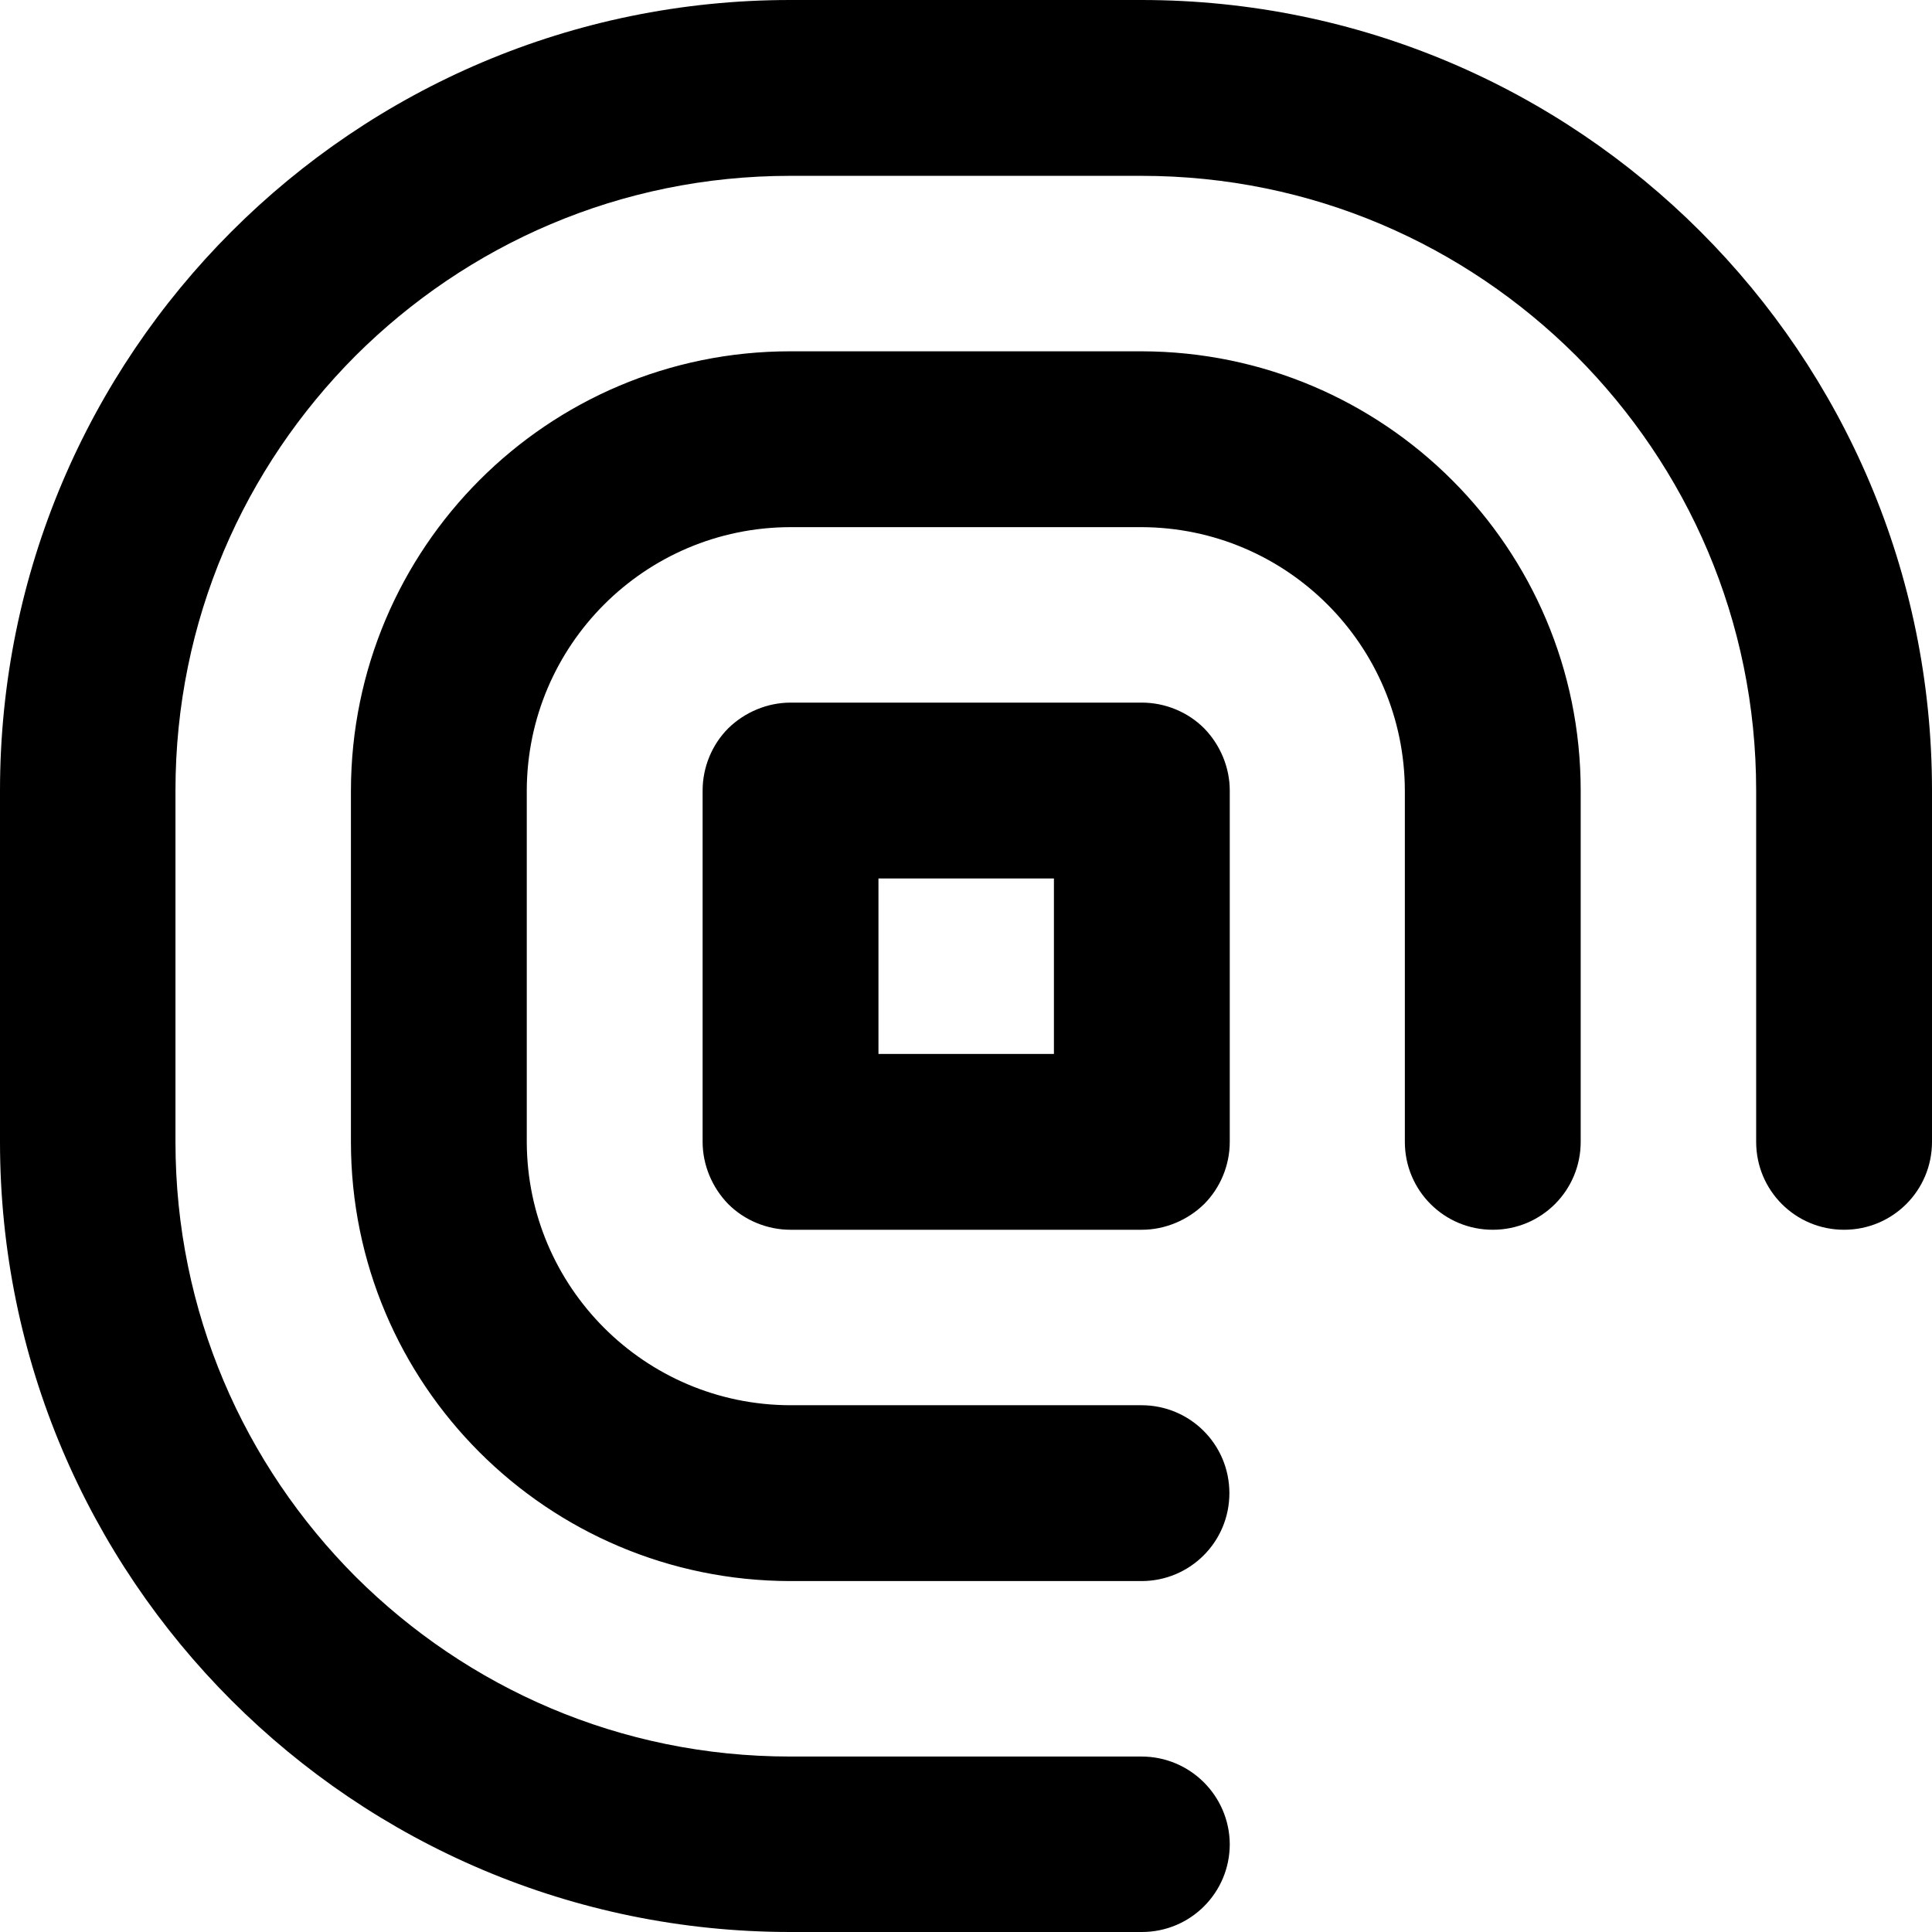 <?xml version="1.0" encoding="utf-8"?>
<!-- Generator: Adobe Illustrator 24.1.1, SVG Export Plug-In . SVG Version: 6.00 Build 0)  -->
<svg version="1.1" id="Layer_1" xmlns="http://www.w3.org/2000/svg" xmlns:xlink="http://www.w3.org/1999/xlink" x="0px" y="0px"
	 viewBox="0 0 512 512" style="enable-background:new 0 0 512 512;" xml:space="preserve">
<g>
	<path d="M209.5,209.5v23.3h69.8v46.5h-46.5v-69.8H209.5v23.3V209.5h-23.3v93.1c0,6.1,2.5,12.1,6.8,16.5c4.3,4.3,10.3,6.8,16.5,6.8
		h93.1c6.1,0,12.1-2.5,16.5-6.8c4.3-4.3,6.8-10.3,6.8-16.5v-93.1c0-6.1-2.5-12.1-6.8-16.5c-4.3-4.3-10.3-6.8-16.5-6.8h-93.1
		c-6.1,0-12.1,2.5-16.5,6.8c-4.3,4.3-6.8,10.3-6.8,16.5H209.5z M302.5,372.4h-93.1c-38.5-0.1-69.7-31.3-69.8-69.8l0-93.1
		c0.1-38.5,31.3-69.7,69.8-69.8l93.1,0c38.5,0.1,69.7,31.3,69.8,69.8v93.1c0,12.9,10.4,23.3,23.3,23.3c12.9,0,23.3-10.4,23.3-23.3
		v-93.1c0-64.3-52.1-116.3-116.4-116.4h-93.1c-64.3,0-116.3,52.1-116.4,116.4v93.1c0,64.3,52.1,116.3,116.4,116.4l93.1,0
		c12.9,0,23.3-10.4,23.3-23.3C325.8,382.8,315.4,372.4,302.5,372.4z M302.5,465.5h-93.1c-45.1,0-85.6-18.2-115.2-47.7
		c-29.5-29.6-47.7-70.1-47.7-115.2l0-93.1c0-45.1,18.2-85.6,47.7-115.2c29.6-29.5,70.1-47.7,115.2-47.7l93.1,0
		c45.1,0,85.6,18.2,115.2,47.7c29.5,29.6,47.7,70.1,47.7,115.2v93.1c0,12.9,10.4,23.3,23.3,23.3s23.3-10.4,23.3-23.3v-93.1
		C512,93.8,418.2,0,302.5,0h-93.1C93.8,0,0,93.8,0,209.5v93.1C0,418.2,93.8,512,209.5,512l93.1,0c12.9,0,23.3-10.4,23.3-23.3
		C325.8,475.9,315.4,465.5,302.5,465.5z"/>
</g>
</svg>
